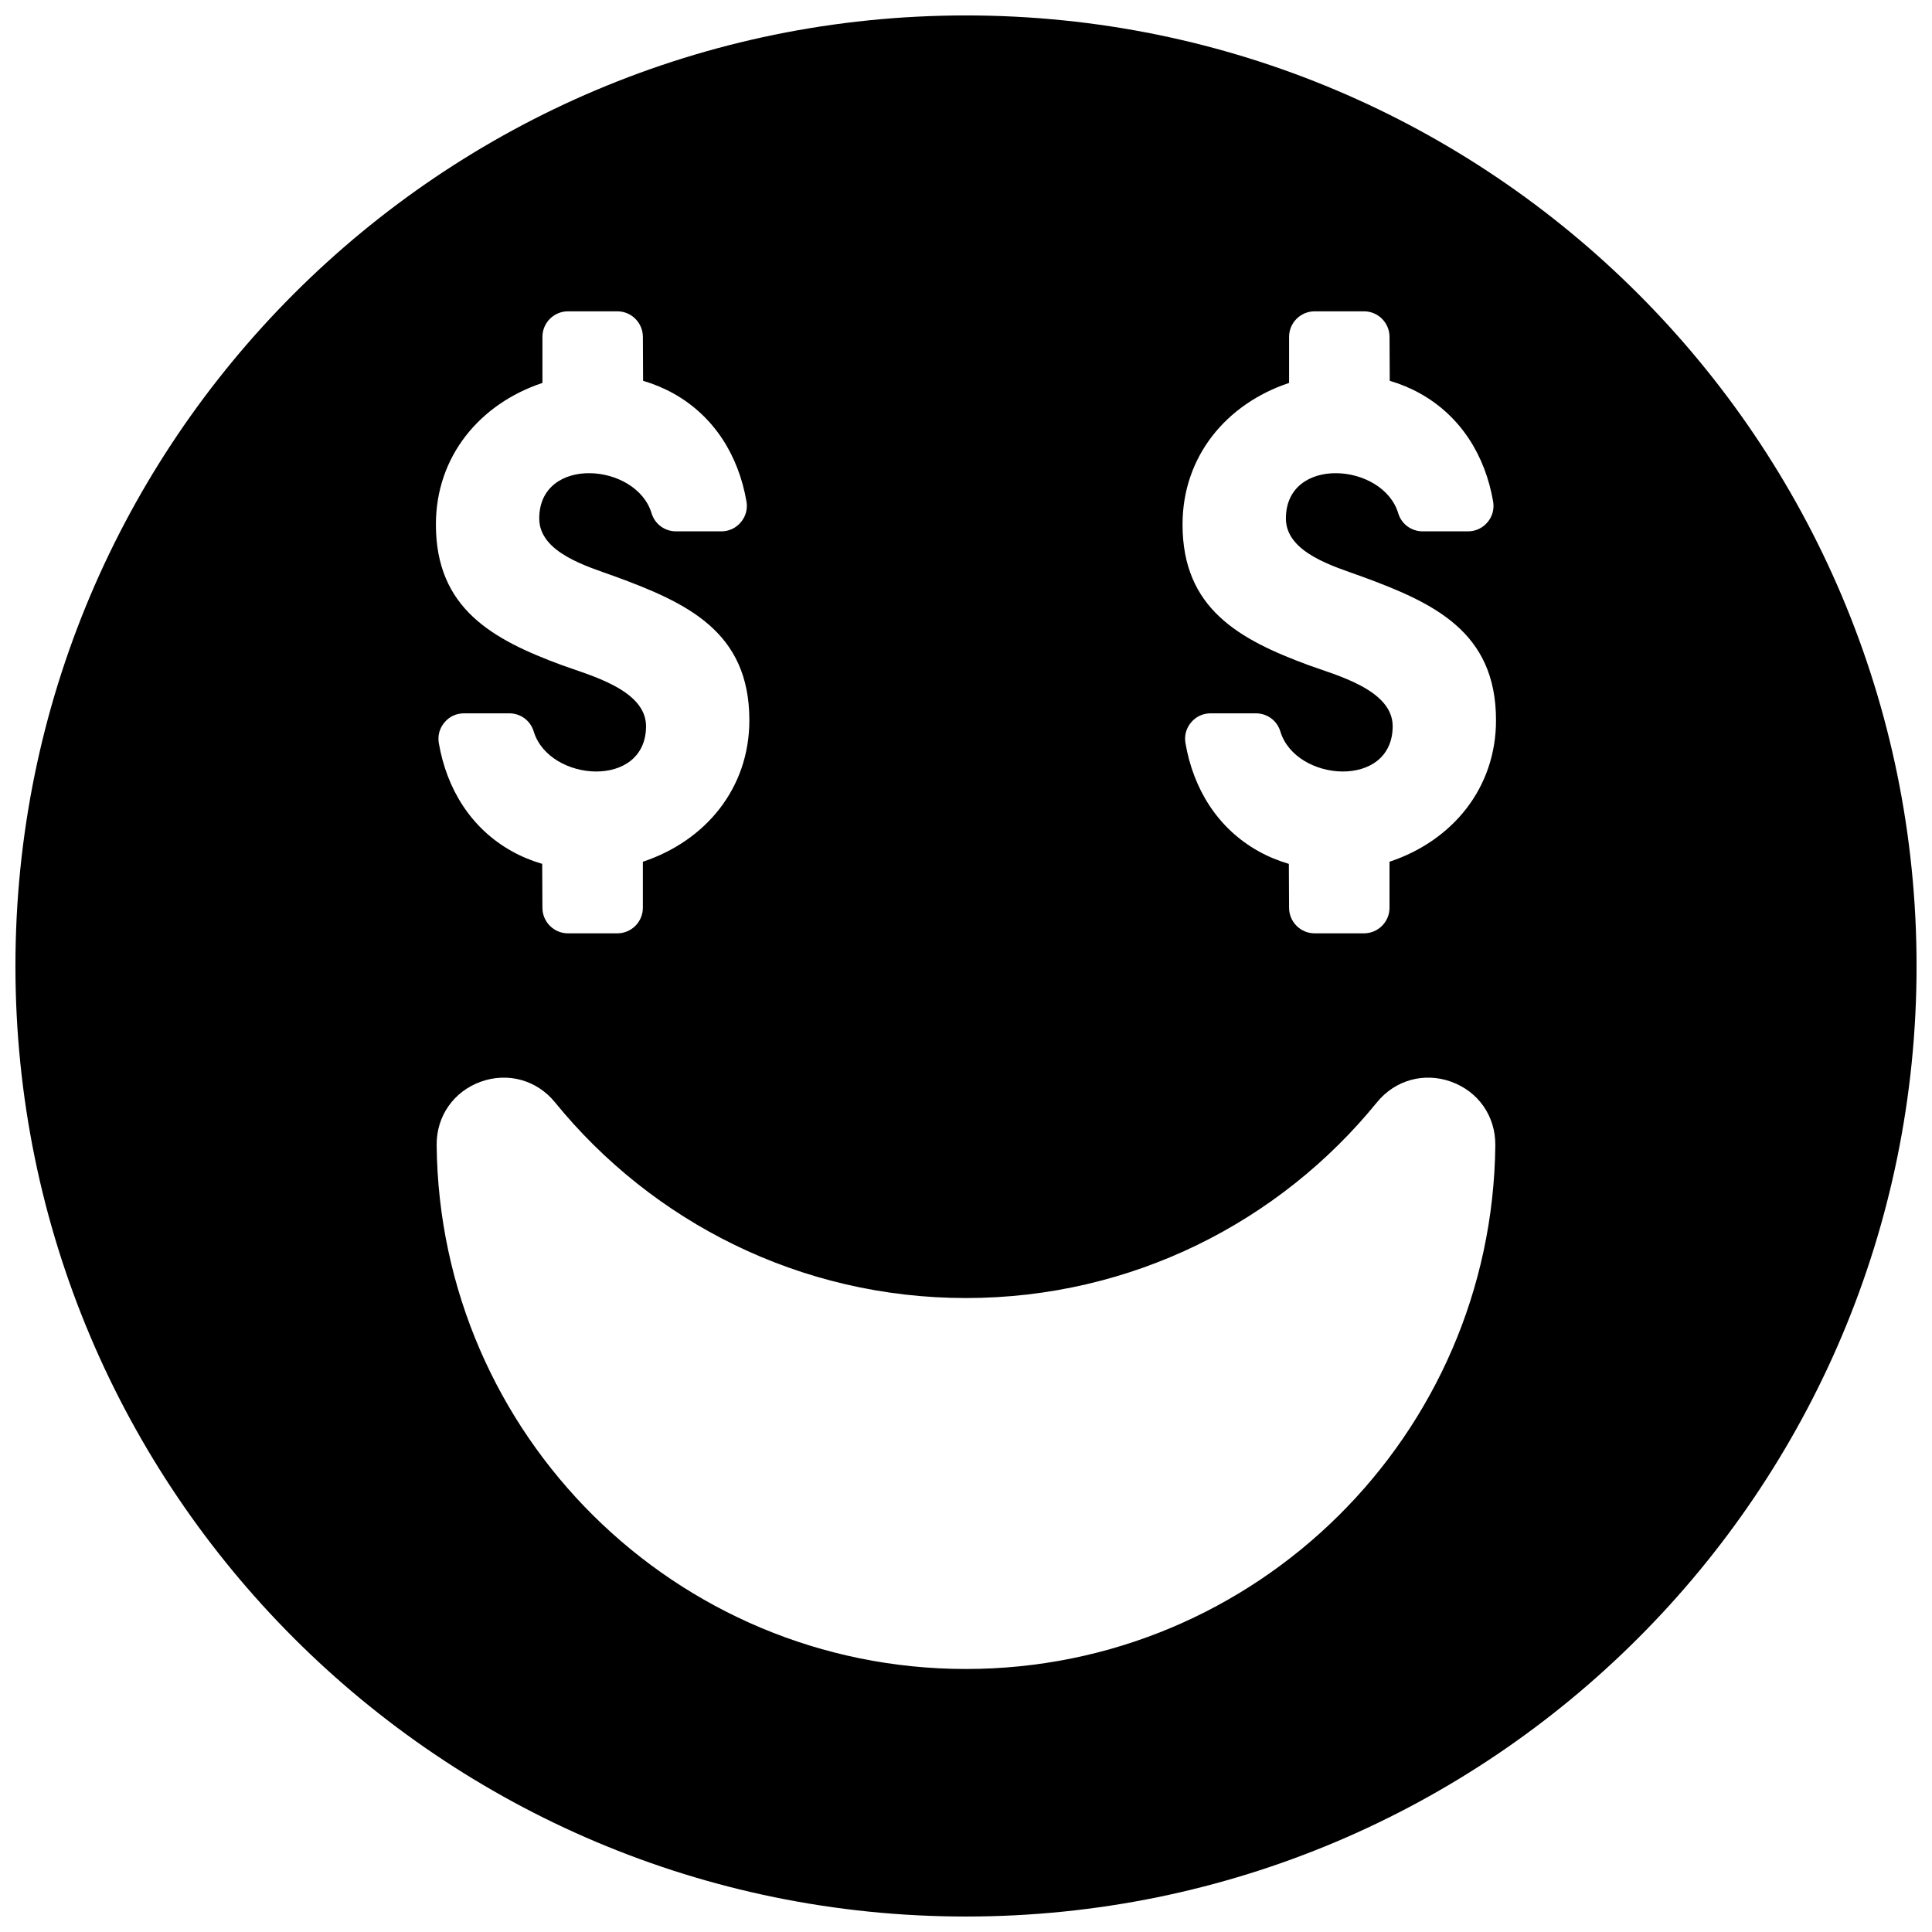 <?xml version="1.0" encoding="UTF-8"?>
<!-- Uploaded to: SVG Repo, www.svgrepo.com, Generator: SVG Repo Mixer Tools -->
<svg width="800px" height="800px" version="1.1" viewBox="144 144 512 512" xmlns="http://www.w3.org/2000/svg">
 <defs>
  <clipPath id="a">
   <path d="m148.09 148.09h503.81v503.81h-503.81z"/>
  </clipPath>
 </defs>
 <g clip-path="url(#a)">
  <path d="m400 148.09c139.12 0 251.91 112.78 251.91 251.91 0 139.11-112.78 251.9-251.91 251.9-139.12 0-251.91-112.78-251.91-251.9 0-139.13 112.78-251.91 251.91-251.91zm-112.25 97.387v-12.211c0-3.723 3.039-6.762 6.769-6.762h13.082c3.731 0 6.746 3.031 6.769 6.746l0.055 11.668c2.785 0.82 5.481 1.93 8.023 3.344 10.863 6.047 17.293 16.547 19.375 28.645 0.34 1.992-0.188 3.953-1.504 5.504-1.301 1.551-3.141 2.402-5.164 2.402h-12.012c-3 0-5.606-1.93-6.473-4.801-4.055-13.43-29.766-15.336-29.766 1.402 0 9.125 12.996 12.77 19.859 15.273 19.332 7.055 35.824 14.672 35.824 38.18 0 18.012-11.578 31.969-28.223 37.504v12.211c0 3.723-3.039 6.762-6.769 6.762h-13.082c-3.738 0-6.746-3.031-6.769-6.754l-0.055-11.652c-2.785-0.82-5.488-1.93-8.031-3.344-10.863-6.047-17.285-16.555-19.363-28.645-0.348-2 0.188-3.953 1.496-5.504 1.301-1.551 3.133-2.402 5.172-2.402h12.004c3.008 0 5.606 1.93 6.473 4.801 4.055 13.43 29.766 15.336 29.766-1.402 0-9.668-15.02-13.5-22.184-16.129-18.617-6.848-33.504-15.098-33.504-37.32 0-18.012 11.586-31.969 28.23-37.512zm197.87 0v-12.211c0-3.723 3.039-6.762 6.769-6.762h13.082c3.731 0 6.746 3.031 6.769 6.746l0.055 11.668c2.785 0.82 5.481 1.93 8.023 3.344 10.863 6.047 17.293 16.547 19.375 28.645 0.34 1.992-0.188 3.953-1.496 5.504-1.309 1.551-3.141 2.402-5.172 2.402h-12.012c-3 0-5.606-1.93-6.473-4.801-4.055-13.43-29.766-15.336-29.766 1.402 0 9.125 12.996 12.77 19.859 15.273 19.324 7.055 35.824 14.672 35.824 38.18 0 18.012-11.578 31.969-28.223 37.504v12.211c0 3.723-3.039 6.762-6.769 6.762h-13.082c-3.731 0-6.746-3.031-6.769-6.754l-0.055-11.652c-2.785-0.82-5.488-1.93-8.023-3.344-10.871-6.047-17.293-16.555-19.375-28.645-0.348-2 0.188-3.953 1.496-5.504 1.301-1.551 3.133-2.402 5.172-2.402h12.004c3.008 0 5.598 1.93 6.473 4.801 4.055 13.43 29.766 15.336 29.766-1.402 0-9.668-15.02-13.5-22.184-16.129-18.617-6.848-33.504-15.098-33.504-37.32 0-18.012 11.586-31.969 28.23-37.512zm54.656 201.99c-0.789 76.809-63.293 138.83-140.29 138.83-76.98 0-139.49-62.023-140.27-138.82-0.078-7.652 4.473-14.191 11.66-16.801 7.203-2.606 14.895-0.465 19.719 5.473 25.727 31.629 64.945 51.844 108.89 51.844 43.957 0 83.184-20.215 108.9-51.844 4.824-5.934 12.523-8.078 19.711-5.473 7.195 2.598 11.746 9.148 11.676 16.793z" fill-rule="evenodd"/>
 </g>
</svg>